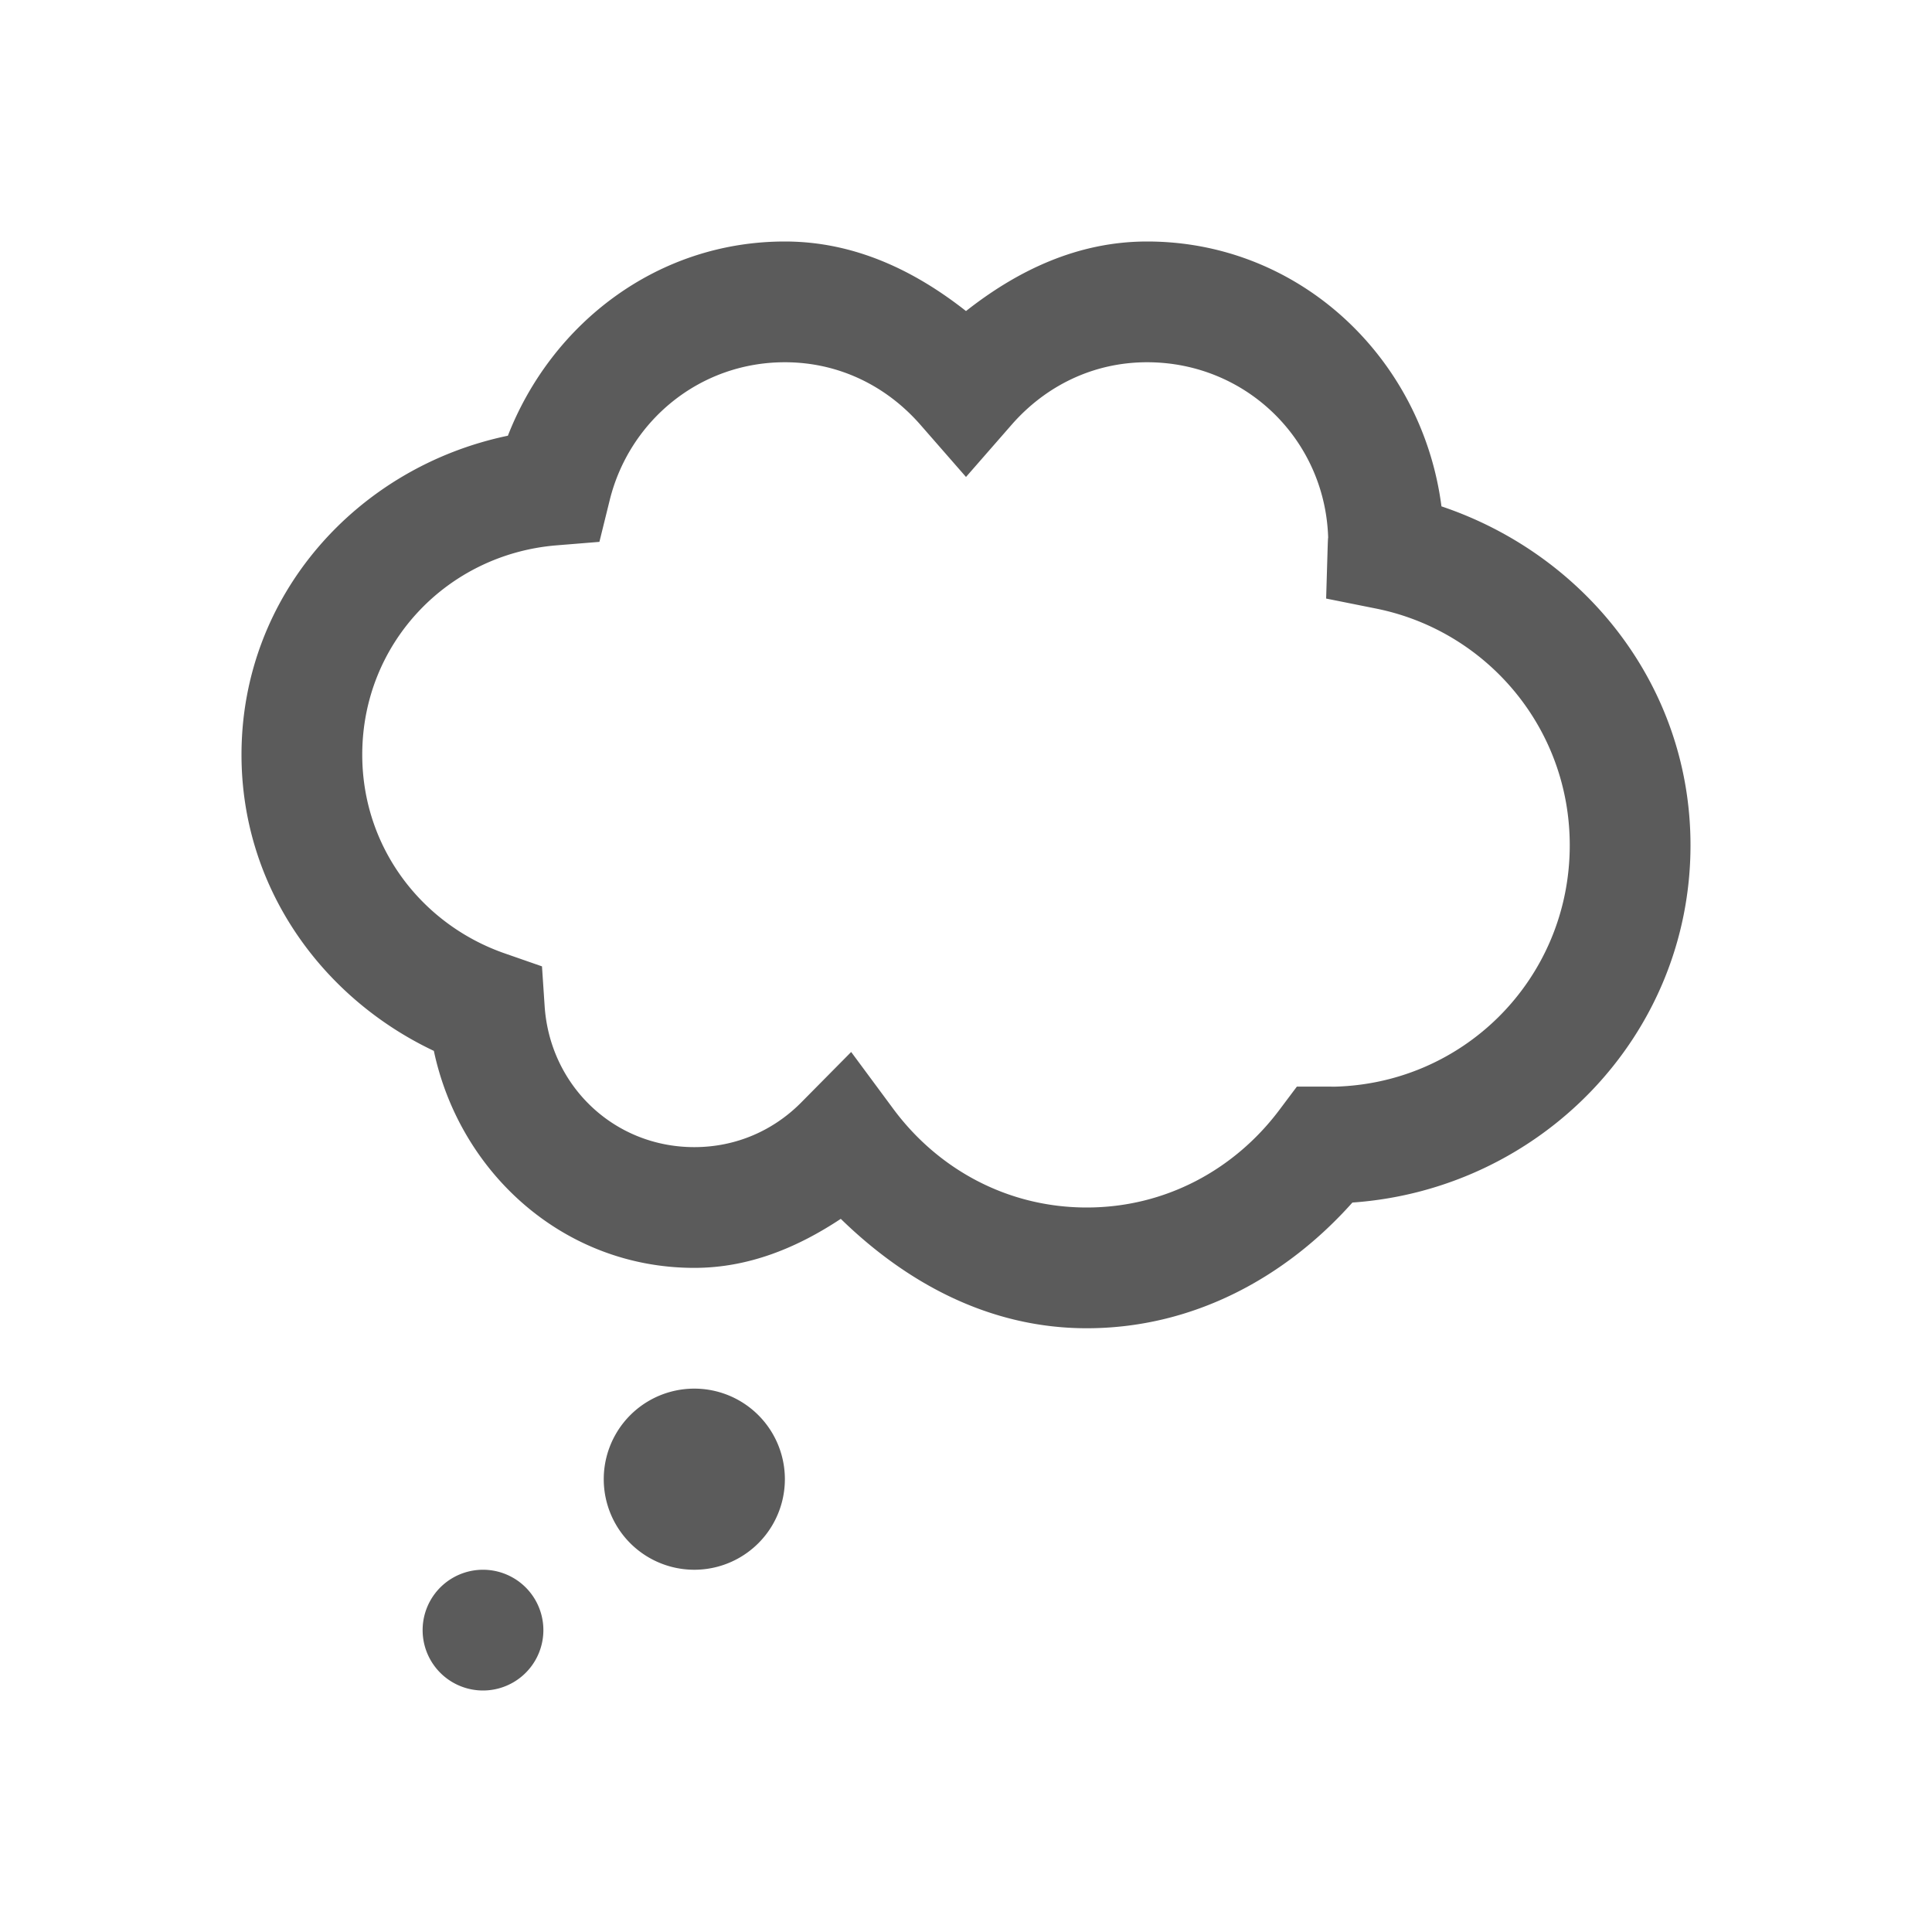 <?xml version="1.0"?>
<svg xmlns="http://www.w3.org/2000/svg" xmlns:xlink="http://www.w3.org/1999/xlink" viewBox="0 0 32 32" fill="#5B5B5B" width="32" height="32"> <path d="M13 4C10.888 4 9.139 5.355 8.412 7.217C5.921 7.735 4 9.857 4 12.5C4 14.69 5.327 16.526 7.186 17.406C7.617 19.434 9.346 21 11.5 21C12.411 21 13.215 20.658 13.926 20.188C15.003 21.238 16.377 22 18 22C19.777 22 21.307 21.145 22.4 19.918C25.507 19.7 28 17.16 28 14C28 11.364 26.253 9.186 23.875 8.387C23.558 5.937 21.532 4 19 4C17.84 4 16.843 4.488 16 5.152C15.157 4.488 14.16 4 13 4 z M 13 6C13.902 6 14.689 6.399 15.246 7.037L16 7.9L16.754 7.037C17.311 6.399 18.098 6 19 6C20.668 6 22 7.332 22 9C22 8.858 21.996 8.879 21.99 9.07L21.965 9.914L22.793 10.08C24.62 10.447 26 12.052 26 14C26 16.22 24.22 18 22 18C22.183 18 22.176 17.998 21.979 17.998L21.48 17.998L21.182 18.395C20.446 19.369 19.307 20 18 20C16.677 20 15.527 19.356 14.793 18.363L14.098 17.424L13.275 18.256C12.821 18.717 12.201 19 11.5 19C10.166 19 9.109 17.979 9.021 16.666L8.977 16.006L8.354 15.789C6.985 15.31 6 14.035 6 12.5C6 10.656 7.407 9.183 9.213 9.033L9.928 8.975L10.1 8.279C10.425 6.972 11.586 6 13 6 z M 11.5 23 A 1.5 1.5 0 0 0 11.5 26 A 1.5 1.5 0 0 0 11.5 23 z M 8 26 A 1 1 0 0 0 8 28 A 1 1 0 0 0 8 26 z" fill="#5B5B5B"></path> </svg>